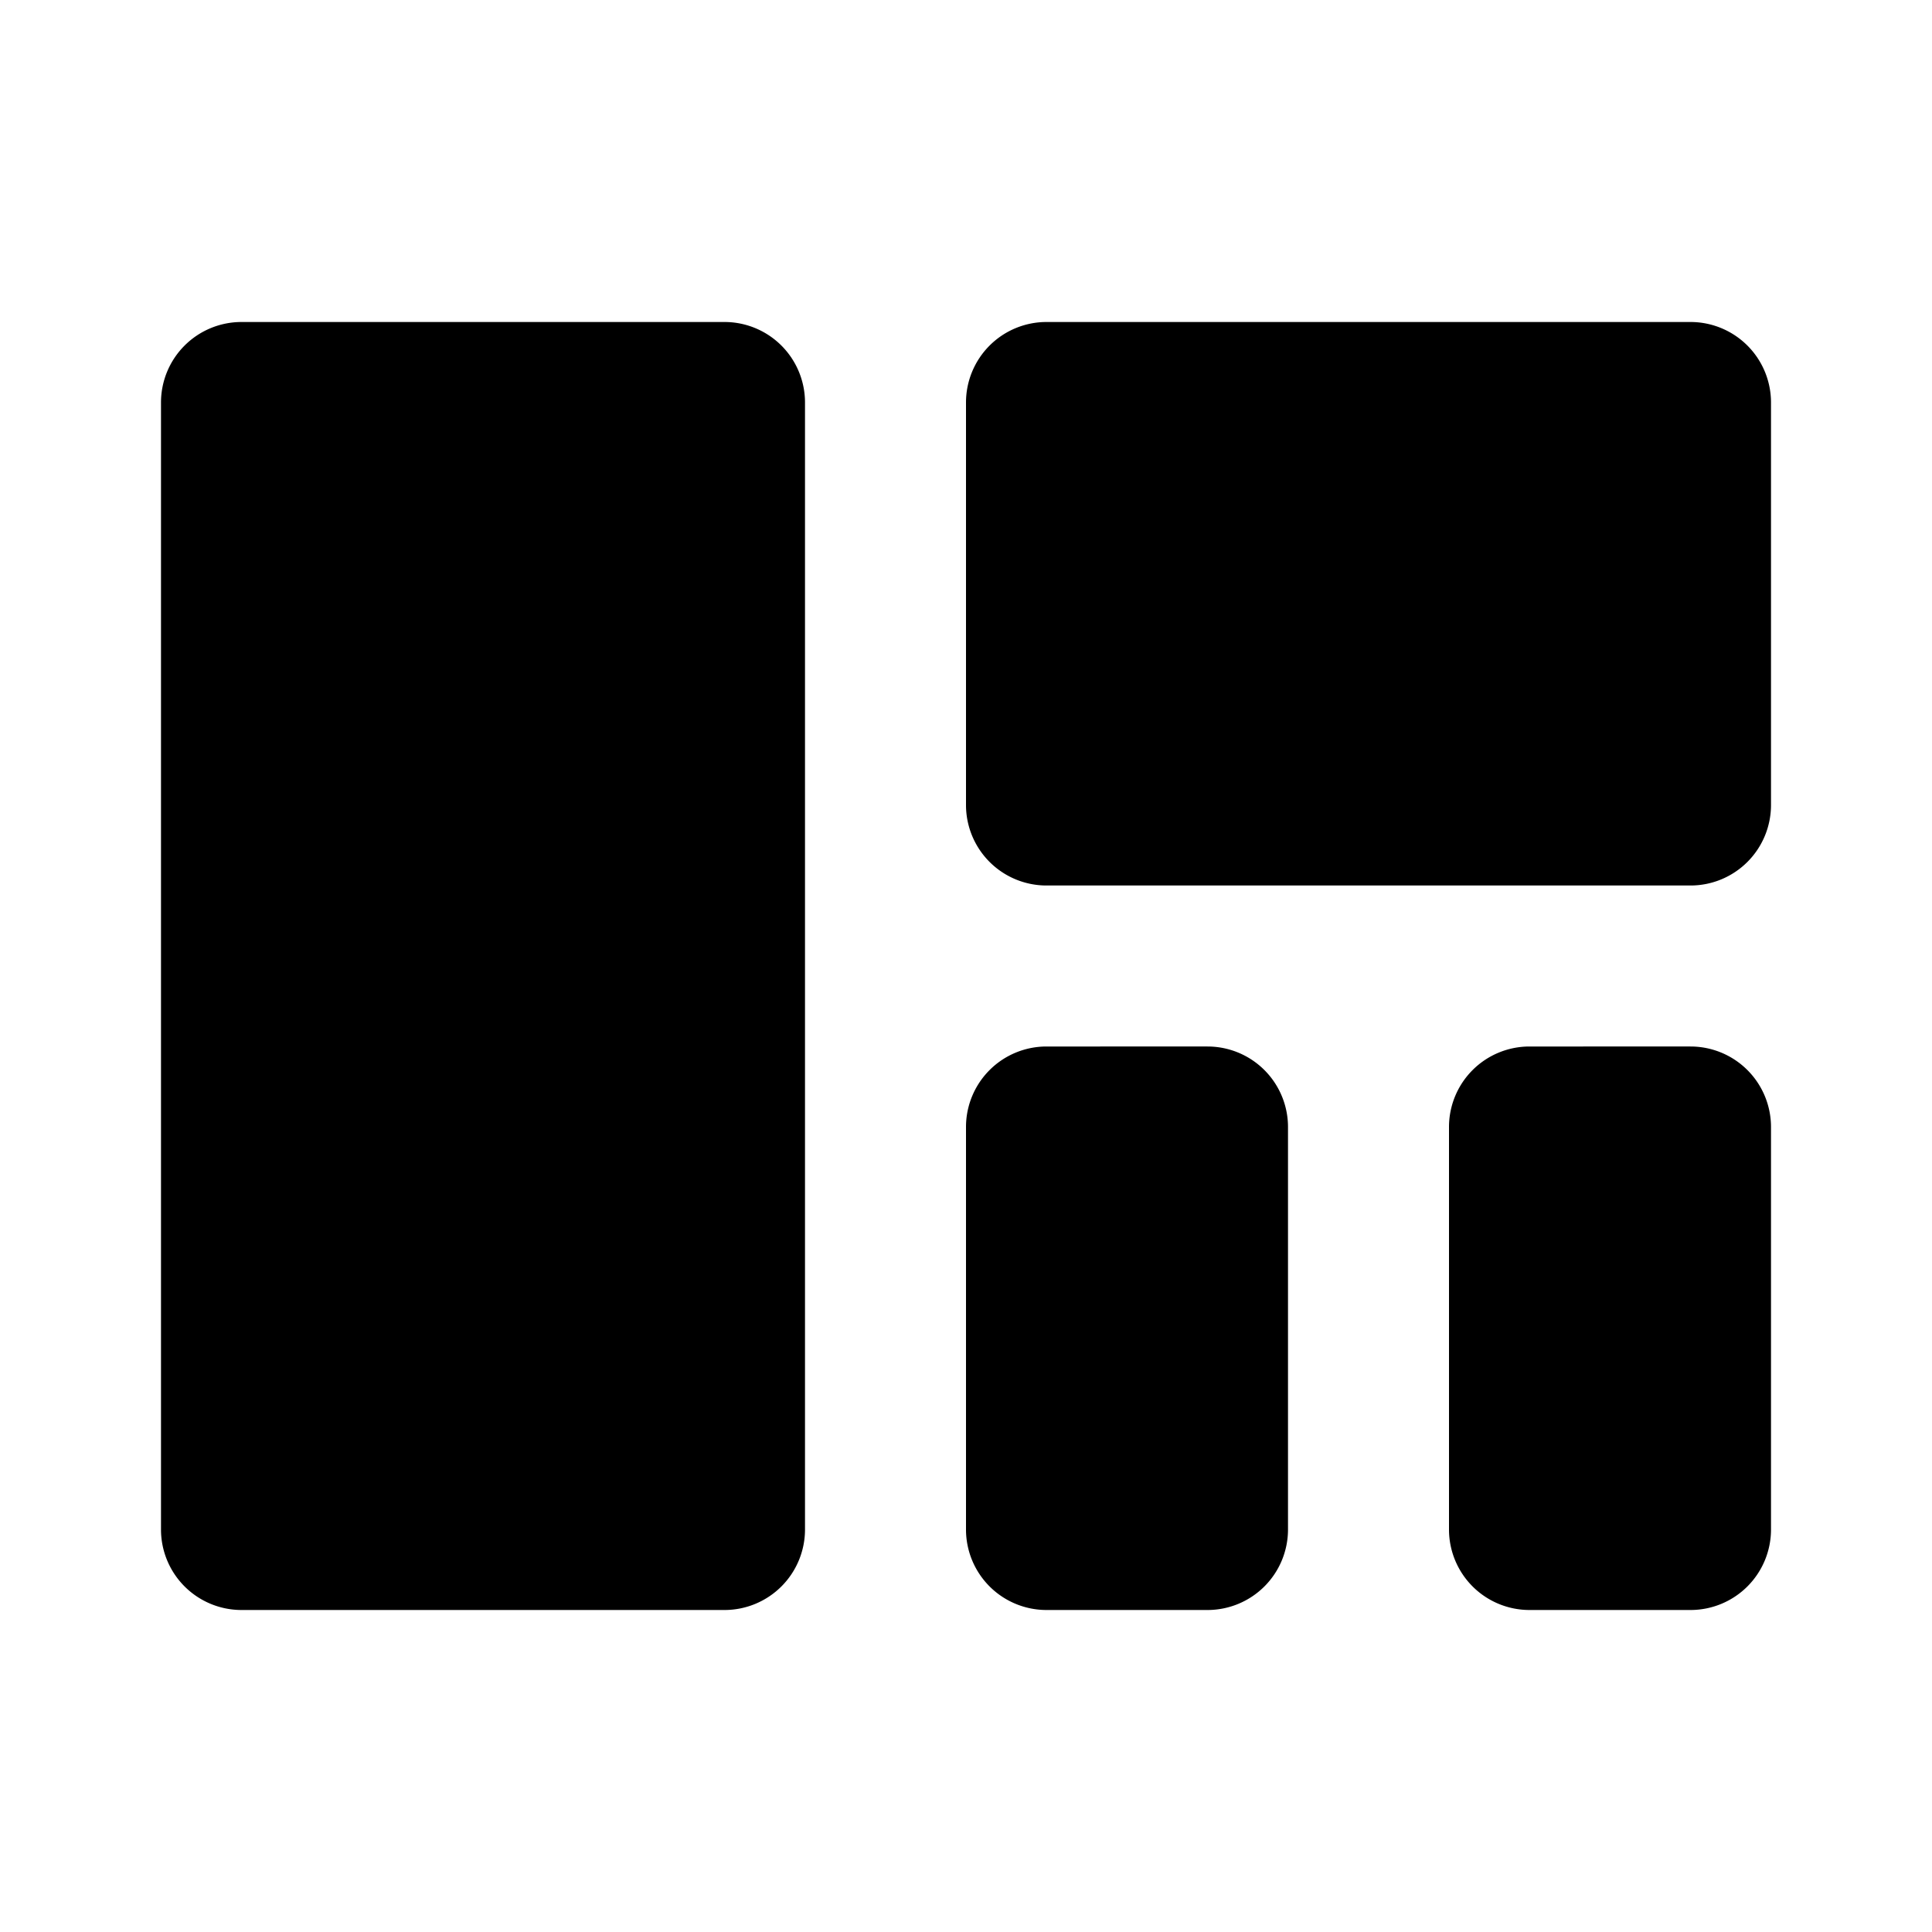<svg id="Layer_1" data-name="Layer 1" xmlns="http://www.w3.org/2000/svg" viewBox="0 0 24 24"><title>layout</title><path d="M10,5V19a1,1,0,0,1-1,1H3a1,1,0,0,1-1-1V5A1,1,0,0,1,3,4H9A1,1,0,0,1,10,5Zm5,8H13a1,1,0,0,0-1,1v5a1,1,0,0,0,1,1h2a1,1,0,0,0,1-1V14A1,1,0,0,0,15,13Zm6,0H19a1,1,0,0,0-1,1v5a1,1,0,0,0,1,1h2a1,1,0,0,0,1-1V14A1,1,0,0,0,21,13Zm0-9H13a1,1,0,0,0-1,1v5a1,1,0,0,0,1,1h8a1,1,0,0,0,1-1V5A1,1,0,0,0,21,4Z"/></svg>